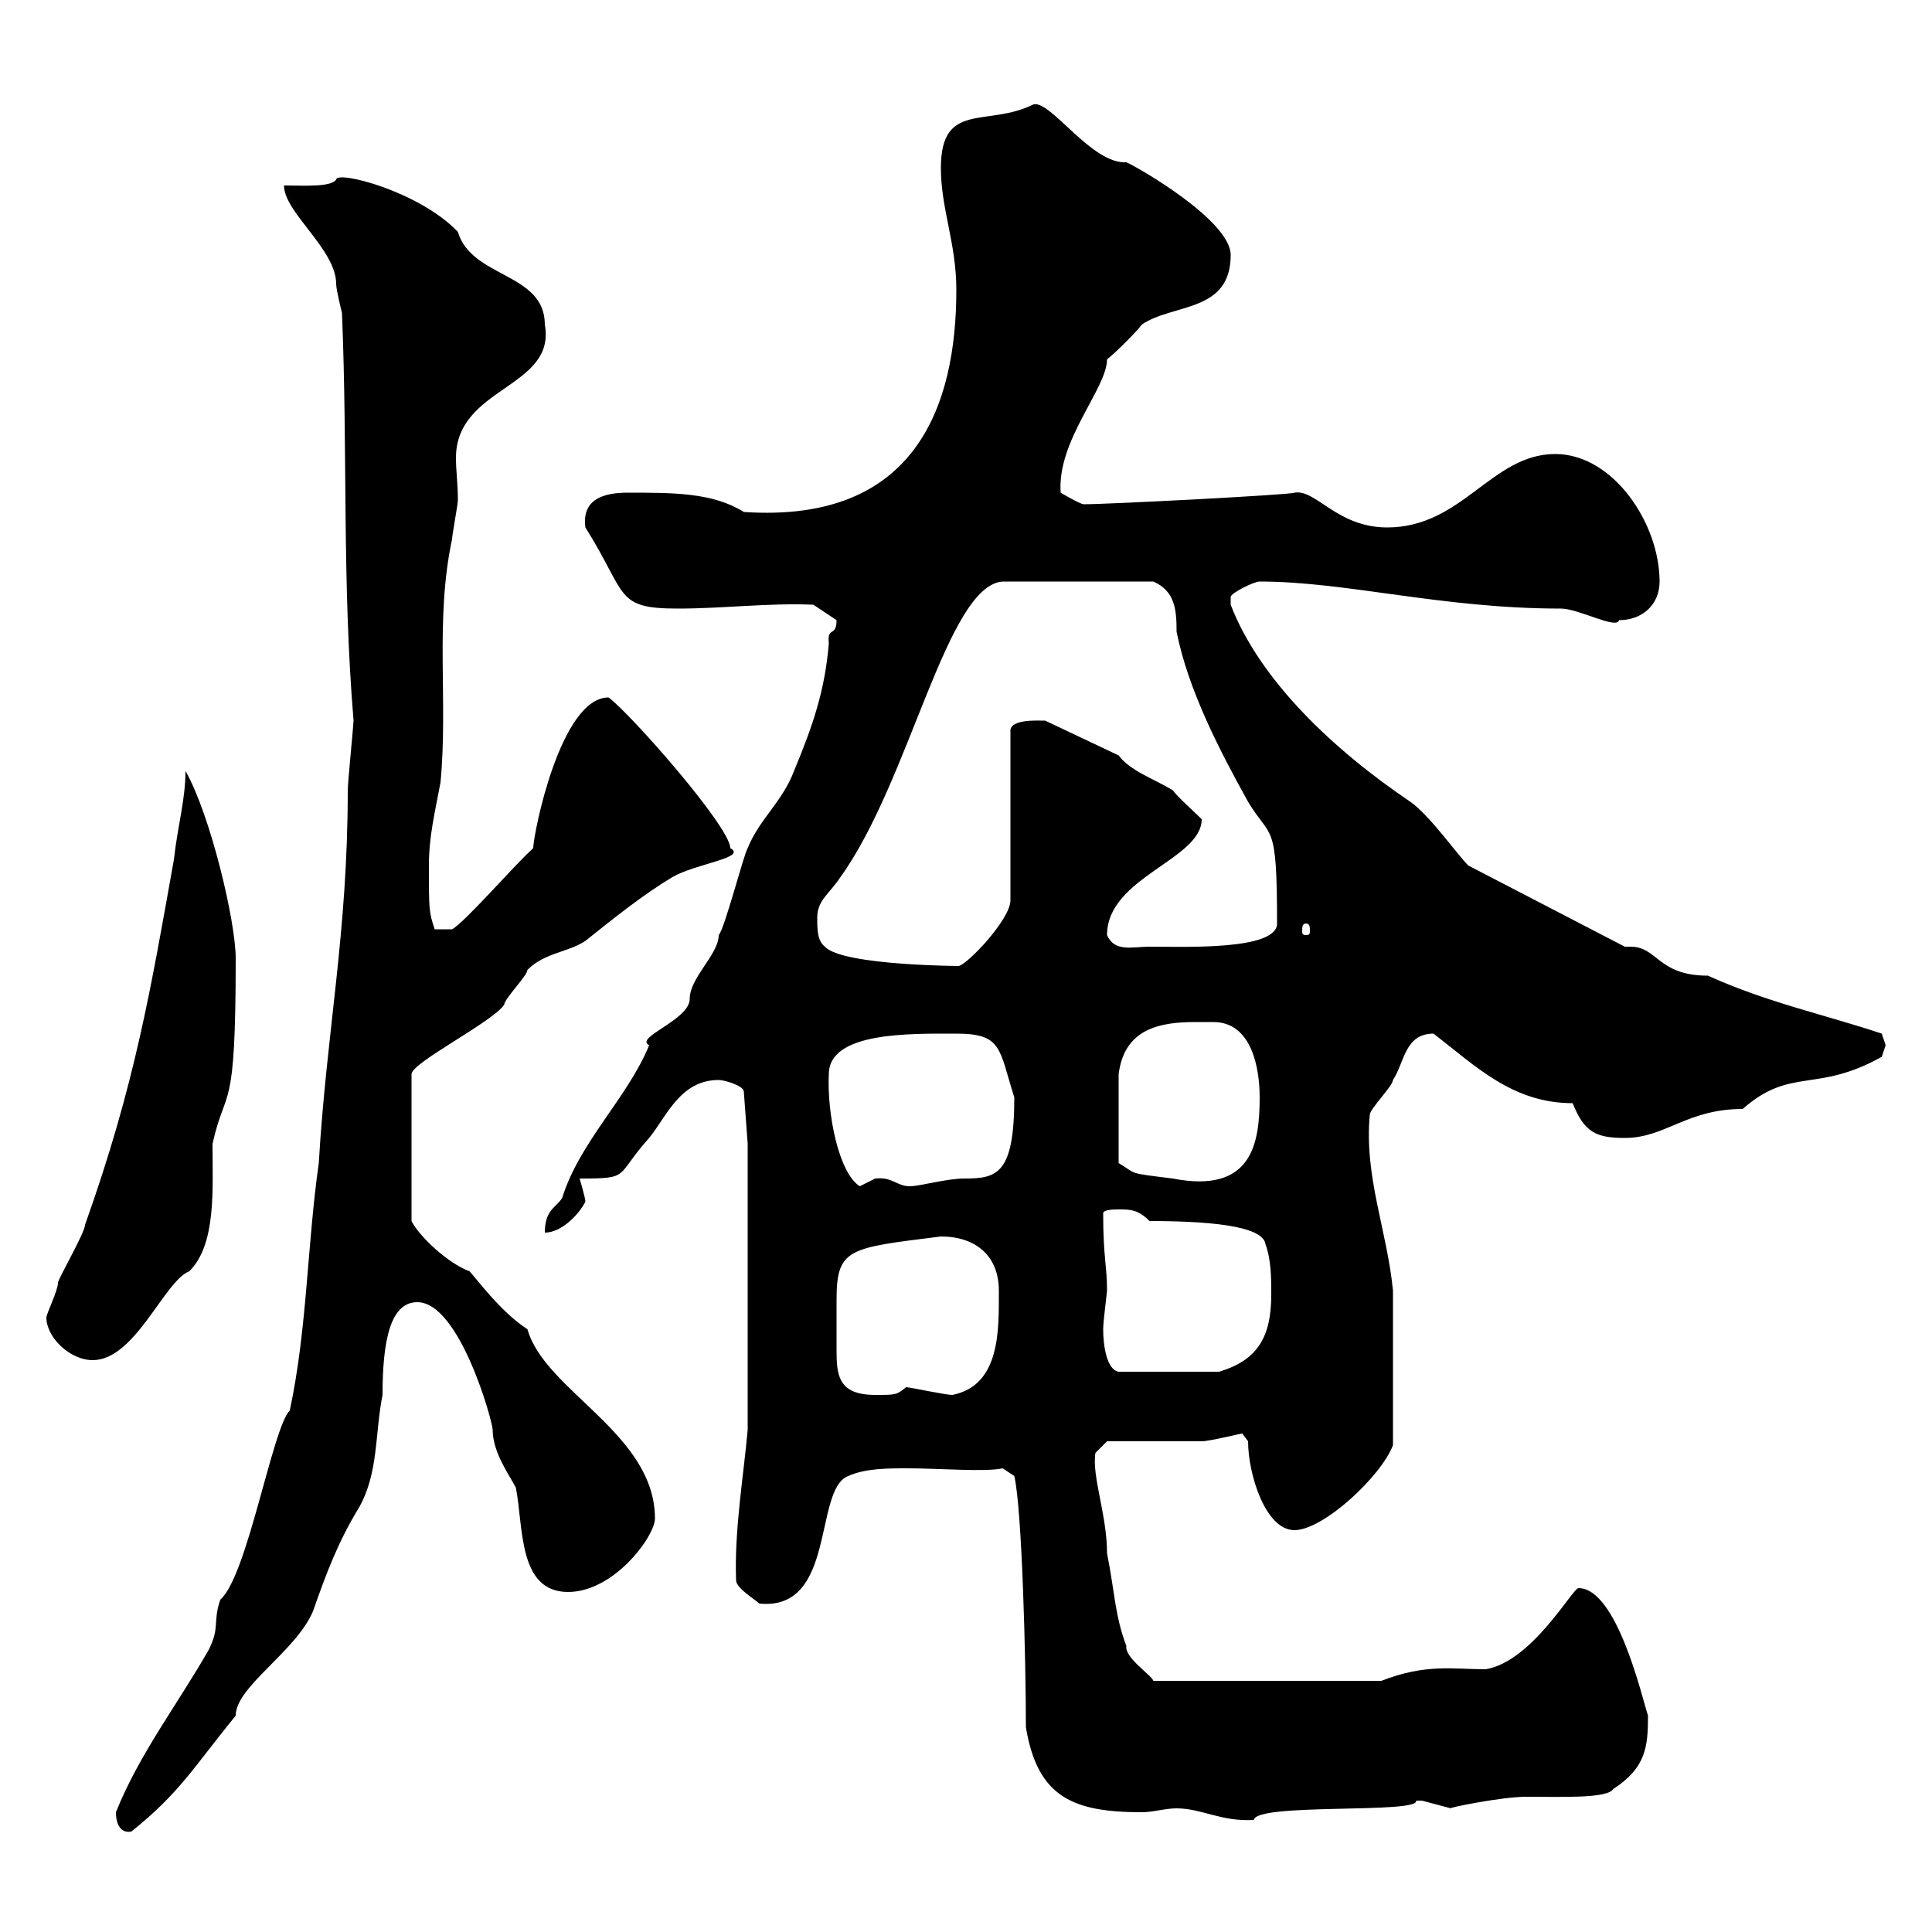 <svg xmlns="http://www.w3.org/2000/svg" xmlns:xlink="http://www.w3.org/1999/xlink" width="300" height="300"><path d="M18 281.40C18 283.50 18.90 284.70 20.40 284.40C27.90 278.40 30 274.50 36.60 266.40C36.60 261.90 45.90 256.50 48.60 250.20C50.70 244.20 52.50 239.40 55.80 234C58.80 228.60 58.20 222.60 59.40 216.60C59.40 208.20 60.60 202.20 64.80 202.20C71.40 202.20 76.50 220.80 76.50 222C76.50 225.60 79.20 229.20 80.10 231C81.30 237 80.40 247.20 88.20 247.20C95.40 247.20 101.70 238.50 101.70 235.80C101.70 222.60 84.60 216 81.90 206.40C77.70 203.70 73.80 198.30 72.90 197.40C69.60 196.20 65.10 192 63.90 189.60L63.90 166.80C63.90 165 76.50 158.70 78.30 156C78.30 155.10 81.90 151.50 81.90 150.60C84.60 147.90 88.20 147.90 90.90 146.10C95.40 142.50 99.90 138.90 104.40 136.20C108 134.10 116.10 133.20 113.40 131.70C113.40 128.40 97.80 110.70 94.50 108.30C87 108.30 82.80 129.60 82.80 131.70C79.80 134.40 72.30 143.10 70.20 144.30L67.50 144.30C66.60 141.60 66.60 141.30 66.60 134.40C66.60 129.90 67.50 126.30 68.40 121.50C69.60 108.90 67.50 96.30 70.20 83.70C70.20 83.10 71.10 78.30 71.10 77.70C71.10 75 70.80 73.20 70.80 71.10C70.80 60 86.40 60.30 84.60 50.40C84.60 42.30 73.20 43.20 71.10 36C65.10 29.70 52.20 26.40 52.20 27.90C51.30 29.10 47.10 28.80 44.10 28.80C44.10 33 52.20 38.70 52.20 44.10C52.20 45 53.10 48.60 53.10 48.60C54 70.20 53.10 90.30 54.90 111.90C54.90 112.50 54 121.50 54 122.70C54 144.90 50.70 160.20 49.50 180.60C47.70 193.20 47.70 206.40 45 219C42.30 221.70 38.40 244.80 34.20 248.40C33 252 34.20 252.60 32.40 256.20C27.60 264.60 21.60 272.40 18 281.40ZM182.70 280.80C186.60 280.80 189.60 282.90 194.70 282.60C195 279.90 220.50 281.70 219.90 279.60C219.90 279.60 219.90 279.60 220.80 279.60C220.80 279.60 225.30 280.80 225.30 280.80C224.40 280.80 233.10 279 237 279C242.40 279 249.60 279.30 250.50 277.80C255.60 274.50 255.90 271.20 255.90 266.40C255 263.70 251.10 246.60 245.10 246.60C244.20 246.60 237.90 258 230.70 259.20C225.60 259.20 221.40 258.30 214.50 261L179.10 261C178.80 260.10 174.60 257.40 174.90 255.60C173.10 250.80 173.10 247.20 171.90 241.20C171.90 235.20 169.50 229.20 170.10 225.60L171.90 223.80C173.70 223.80 184.50 223.80 186.60 223.80C187.80 223.80 192.60 222.60 192.90 222.60C192.90 222.60 193.80 223.80 193.80 223.80C193.80 228.90 196.50 237.60 201 237.60C205.50 237.60 214.50 229.20 216.30 224.40C216.30 217.80 216.30 206.40 216.30 200.40C215.40 191.10 211.80 182.70 212.70 173.10C212.70 172.20 216.30 168.60 216.30 167.70C218.10 165 218.10 160.50 222.60 160.50C229.20 165.60 234.90 171.30 244.20 171.30C246 175.80 247.80 176.70 252.30 176.70C258.60 176.70 261.90 172.20 270.60 172.20C278.10 165.60 282 169.80 292.20 164.10C292.20 164.10 292.80 162.30 292.80 162.30C292.80 162.30 292.20 160.50 292.20 160.50C283.20 157.50 274.50 155.70 265.20 151.50C257.40 151.50 257.40 147 253.20 147C252.90 147 252.60 147 252.30 147L228 134.40C226.20 132.60 222 126.60 219 124.50C207 116.40 195.60 105.60 191.10 93.90C191.10 93.90 191.10 93.90 191.10 92.70C191.10 92.10 194.70 90.30 195.60 90.30C209.10 90.30 223.80 94.50 242.40 94.50C245.10 94.50 251.10 97.80 251.40 96.30C255 96.30 257.70 93.90 257.70 90.30C257.70 81.30 250.50 70.50 241.50 70.50C231.60 70.50 227.10 81.90 215.40 81.90C207.60 81.90 204.30 75.90 201 76.50C201 76.80 172.20 78.30 168.30 78.30C167.70 78.30 164.70 76.50 164.70 76.50C164.10 68.40 171.90 60.30 171.90 55.80C173.10 54.90 176.70 51.30 177.30 50.40C182.10 47.10 191.10 48.60 191.10 39.60C191.10 34.20 176.40 25.80 174.90 25.20C169.50 25.50 163.20 15.60 160.50 16.20C153.30 19.80 146.10 15.60 146.10 26.10C146.10 32.40 148.50 37.80 148.50 45C148.50 63 142.20 81.30 115.50 79.50C110.70 76.50 104.70 76.50 97.50 76.50C93.90 76.50 90.30 77.40 90.90 81.90C97.50 92.40 95.40 94.50 105.30 94.50C112.20 94.50 119.40 93.60 126.30 93.90L129.90 96.30C129.90 99 128.40 97.20 128.70 99.90C128.10 107.10 126.30 112.50 123.30 119.70C121.50 124.50 117.90 127.20 116.10 131.70C115.50 132.60 112.50 144.30 111.60 145.20C111.60 148.20 107.10 151.80 107.10 155.10C107.10 158.40 98.40 161.10 100.80 162.30C97.50 170.40 90 177.30 87.30 186C86.40 187.50 84.60 187.80 84.60 191.40C87.30 191.40 90 188.40 90.90 186.60C90.90 186 90 183 90 183C98.10 183 95.40 182.70 100.80 176.70C103.50 173.40 105.60 167.70 111.60 167.70C112.50 167.70 115.50 168.60 115.50 169.50L116.10 177.60L116.10 222C115.50 228.90 114 237.60 114.30 245.40C114.30 246.60 117.30 248.40 117.90 249C129.90 250.20 126.30 231.30 131.70 229.20C134.40 228 137.70 228 141 228C145.80 228 153 228.60 155.70 228L157.50 229.20C158.70 234.30 159.30 257.70 159.30 268.20C161.10 279 166.50 281.40 177.30 281.40C179.10 281.40 180.90 280.80 182.70 280.80ZM129.90 205.80C129.90 204.60 129.90 203.40 129.90 201.90C129.90 193.80 131.70 193.80 146.10 192C151.50 192 155.10 195 155.10 200.40C155.10 206.40 155.40 215.10 147.90 216.60C146.70 216.60 141.30 215.40 140.70 215.40C139.20 216.60 139.20 216.60 135.90 216.60C130.20 216.60 129.90 213.60 129.90 209.70C129.90 208.80 129.90 207.30 129.90 205.80ZM171.30 206.40C171.30 205.20 171.90 200.70 171.90 200.40C171.90 196.50 171.30 195.30 171.30 188.40C171.30 187.80 173.10 187.80 173.70 187.80C175.50 187.80 176.70 187.80 178.50 189.60C190.20 189.60 196.20 190.80 196.50 193.20C197.40 195.60 197.40 198.60 197.40 201C197.40 207.60 195.30 211.20 189.30 213L173.70 213C171.90 212.70 171.30 209.10 171.30 206.40ZM7.20 204.60C7.20 207.60 10.80 211.20 14.40 211.20C21 211.20 25.50 198.90 29.40 197.40C33.60 193.20 33 184.80 33 177.60C35.10 168.30 36.60 173.70 36.60 148.80C36.60 143.10 32.70 126.60 28.80 119.70C28.80 124.20 27.60 128.10 27 133.50C23.40 153.60 21 168.30 13.20 190.20C13.20 191.40 9 198.60 9 199.20C9 200.40 7.20 204 7.20 204.60ZM128.70 166.80C128.70 160.20 141.30 160.50 148.50 160.50C155.70 160.50 155.10 162.90 157.50 170.40C157.50 182.40 154.80 183 149.70 183C147 183 142.80 184.20 141.30 184.20C139.20 184.20 138.60 182.70 135.90 183C135.90 183 133.50 184.20 133.50 184.20C130.20 182.10 128.40 172.80 128.70 166.80ZM185.70 158.70C186.30 158.70 187.50 158.70 188.40 158.70C194.40 158.70 195.60 165.90 195.60 170.40C195.60 177.60 194.40 185.40 182.10 183C174.90 182.10 176.70 182.40 173.70 180.60L173.70 166.80C174.60 159.60 180.30 158.70 185.70 158.70ZM126.90 142.50C126.90 139.80 128.70 138.90 130.50 136.20C141.30 121.20 147 90.90 155.70 90.30L179.10 90.30C182.40 91.80 182.70 94.50 182.70 98.10C184.50 107.10 189.30 116.40 193.80 124.50C197.40 130.50 198.30 127.20 198.30 143.40C198.30 147.60 183.90 147 178.50 147C175.80 147 173.10 147.90 171.90 145.20C171.90 136.20 186.60 133.50 186.60 127.20C185.70 126.30 182.70 123.60 182.10 122.70C179.10 120.90 175.50 119.70 173.70 117.30L162.30 111.90C161.10 111.90 156.60 111.60 156.90 113.70L156.90 139.80C156.90 142.80 150 150 148.80 150C150 150 130.80 150 128.10 147C126.90 146.10 126.90 144.30 126.90 142.50ZM202.80 143.40C203.40 143.40 203.40 144 203.40 144.60C203.40 144.90 203.40 145.20 202.80 145.20C202.20 145.20 202.20 144.90 202.20 144.60C202.20 144 202.20 143.40 202.80 143.40Z"/></svg>